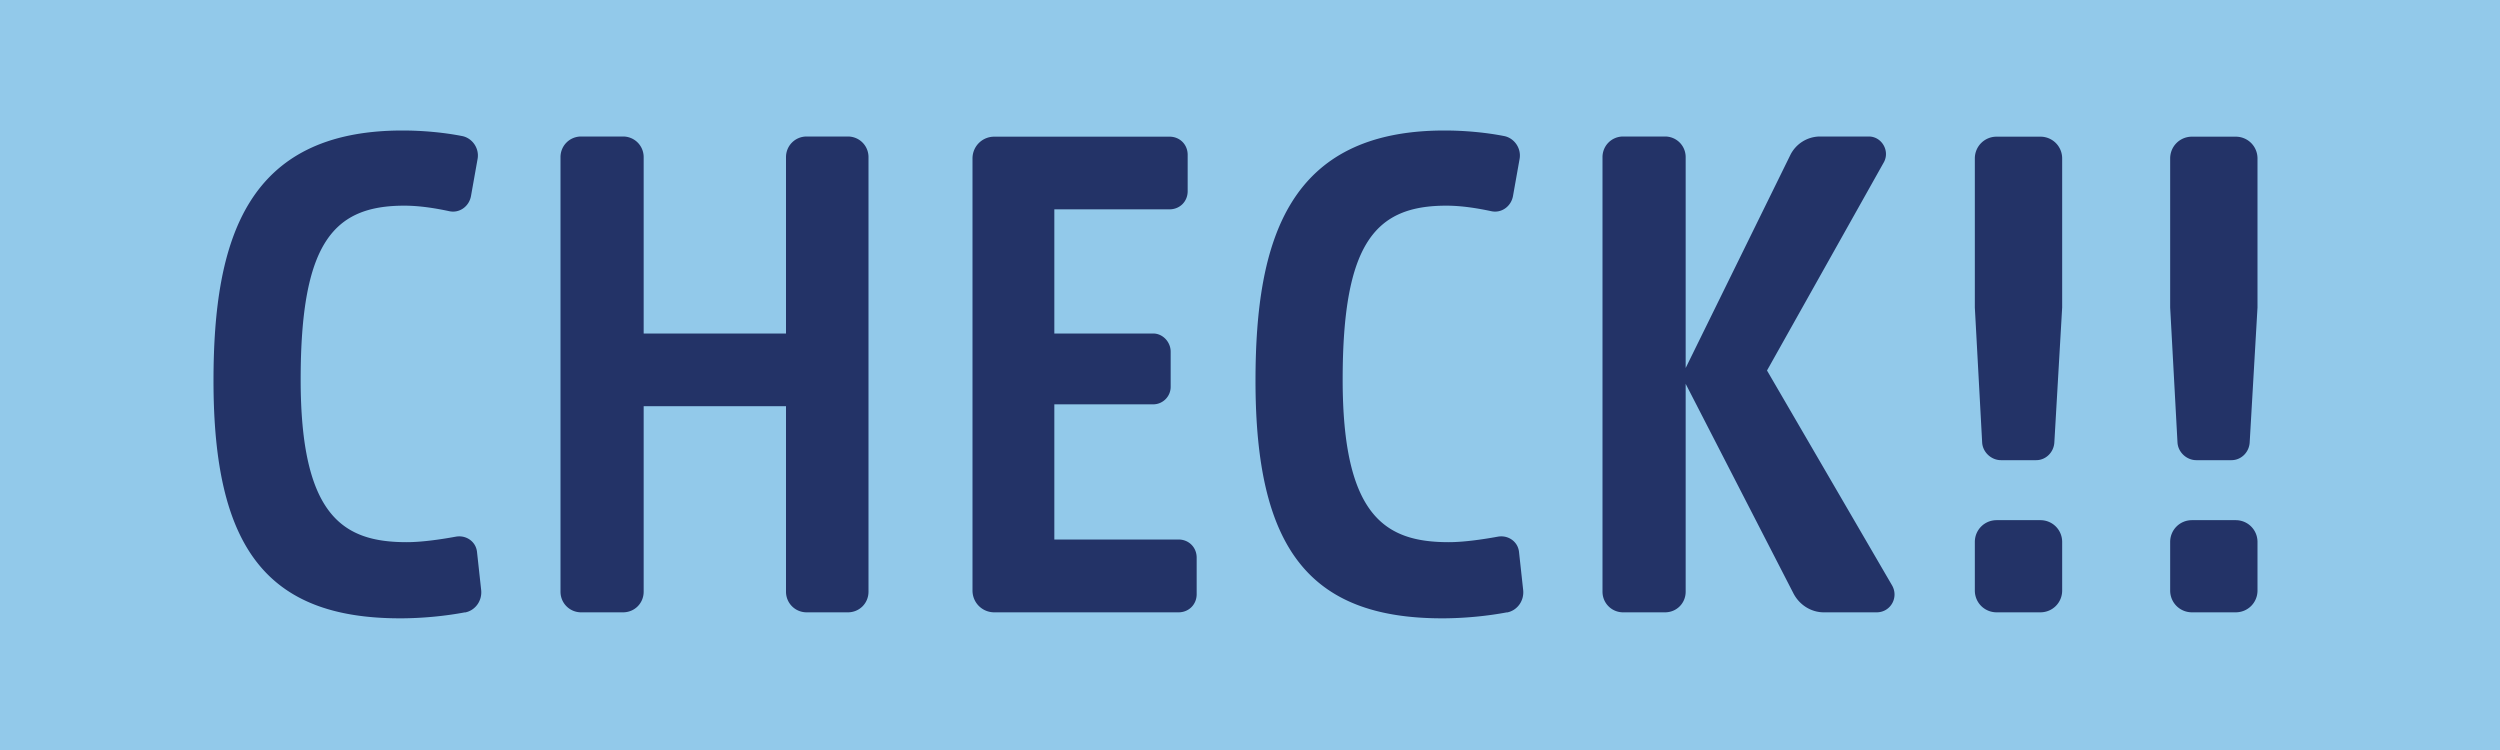 <svg data-name="レイヤー 2" xmlns="http://www.w3.org/2000/svg" viewBox="0 0 150 45"><path fill="#92c9ea" d="M0 0h150v45H0z"/><path d="M27.9 36.74c-1.16.22-2.55.36-3.89.36-8.04 0-11.2-4.29-11.2-14.25 0-8.51 2-15.02 11.34-15.02 1.16 0 2.44.11 3.56.33.62.11 1.05.73.95 1.35l-.4 2.25c-.11.62-.69 1.05-1.31.91-.84-.18-1.78-.33-2.69-.33-4.25 0-6.22 2.22-6.22 10.44s2.58 9.75 6.36 9.75c.87 0 1.96-.15 2.95-.33.62-.11 1.2.29 1.27.91l.25 2.29c.07.65-.36 1.24-.98 1.35zM52.11 9.43V35.5c0 .69-.54 1.24-1.24 1.24H48.4c-.69 0-1.24-.55-1.24-1.24V24.37h-8.54V35.5c0 .69-.54 1.24-1.24 1.24h-2.51c-.69 0-1.24-.55-1.24-1.24V9.43c0-.69.55-1.24 1.24-1.24h2.51c.69 0 1.24.55 1.24 1.24v10.58h8.54V9.43c0-.69.55-1.24 1.24-1.24h2.47c.69 0 1.24.55 1.24 1.24zM71.8 33.47v2.18c0 .62-.47 1.09-1.09 1.09H59.66c-.73 0-1.31-.58-1.31-1.31V9.51c0-.73.58-1.31 1.31-1.31h10.51c.62 0 1.09.47 1.09 1.09v2.18c0 .62-.47 1.09-1.09 1.09h-6.91v7.45h5.93c.58 0 1.05.51 1.05 1.09v2.11c0 .58-.47 1.05-1.05 1.05h-5.93v8.11h7.45c.62 0 1.09.47 1.09 1.09zm18.62 3.27c-1.16.22-2.55.36-3.89.36-8.04 0-11.2-4.29-11.2-14.25 0-8.51 2-15.02 11.34-15.02 1.16 0 2.44.11 3.56.33.62.11 1.05.73.95 1.35l-.4 2.25c-.11.62-.69 1.05-1.31.91-.84-.18-1.78-.33-2.69-.33-4.25 0-6.22 2.22-6.22 10.44s2.58 9.75 6.36 9.75c.87 0 1.96-.15 2.95-.33.62-.11 1.2.29 1.27.91l.25 2.29c.07.65-.36 1.24-.98 1.35zm22.17 0h-3.16c-.76 0-1.46-.44-1.82-1.13l-6.47-12.58V35.5c0 .69-.54 1.24-1.24 1.24h-2.51c-.69 0-1.24-.55-1.24-1.24V9.43c0-.69.55-1.24 1.24-1.24h2.51c.69 0 1.24.55 1.24 1.24v12.65l6.29-12.8a2 2 0 011.75-1.09h2.95c.76 0 1.27.84.91 1.53l-7.02 12.51 7.49 12.87c.44.73-.07 1.64-.91 1.64zm6.34-10.18l-.44-8.11V9.51c0-.73.58-1.31 1.31-1.31h2.62c.73 0 1.31.58 1.31 1.31v8.94l-.47 8.11c-.04.58-.51 1.05-1.09 1.05h-2.11c-.58 0-1.09-.47-1.13-1.05zm4.8 5.96v2.91c0 .73-.58 1.31-1.31 1.31h-2.62c-.73 0-1.31-.58-1.31-1.31v-2.91c0-.73.58-1.31 1.31-1.31h2.62c.73 0 1.31.58 1.31 1.31zm6.92-5.96l-.44-8.11V9.51c0-.73.58-1.31 1.31-1.31h2.62c.73 0 1.31.58 1.31 1.31v8.94l-.47 8.11c-.04.58-.51 1.05-1.09 1.05h-2.11c-.58 0-1.09-.47-1.13-1.05zm4.8 5.96v2.91c0 .73-.58 1.31-1.31 1.31h-2.62c-.73 0-1.31-.58-1.31-1.31v-2.91c0-.73.58-1.31 1.31-1.31h2.62c.73 0 1.31.58 1.31 1.31z" fill="#233367"/></svg>